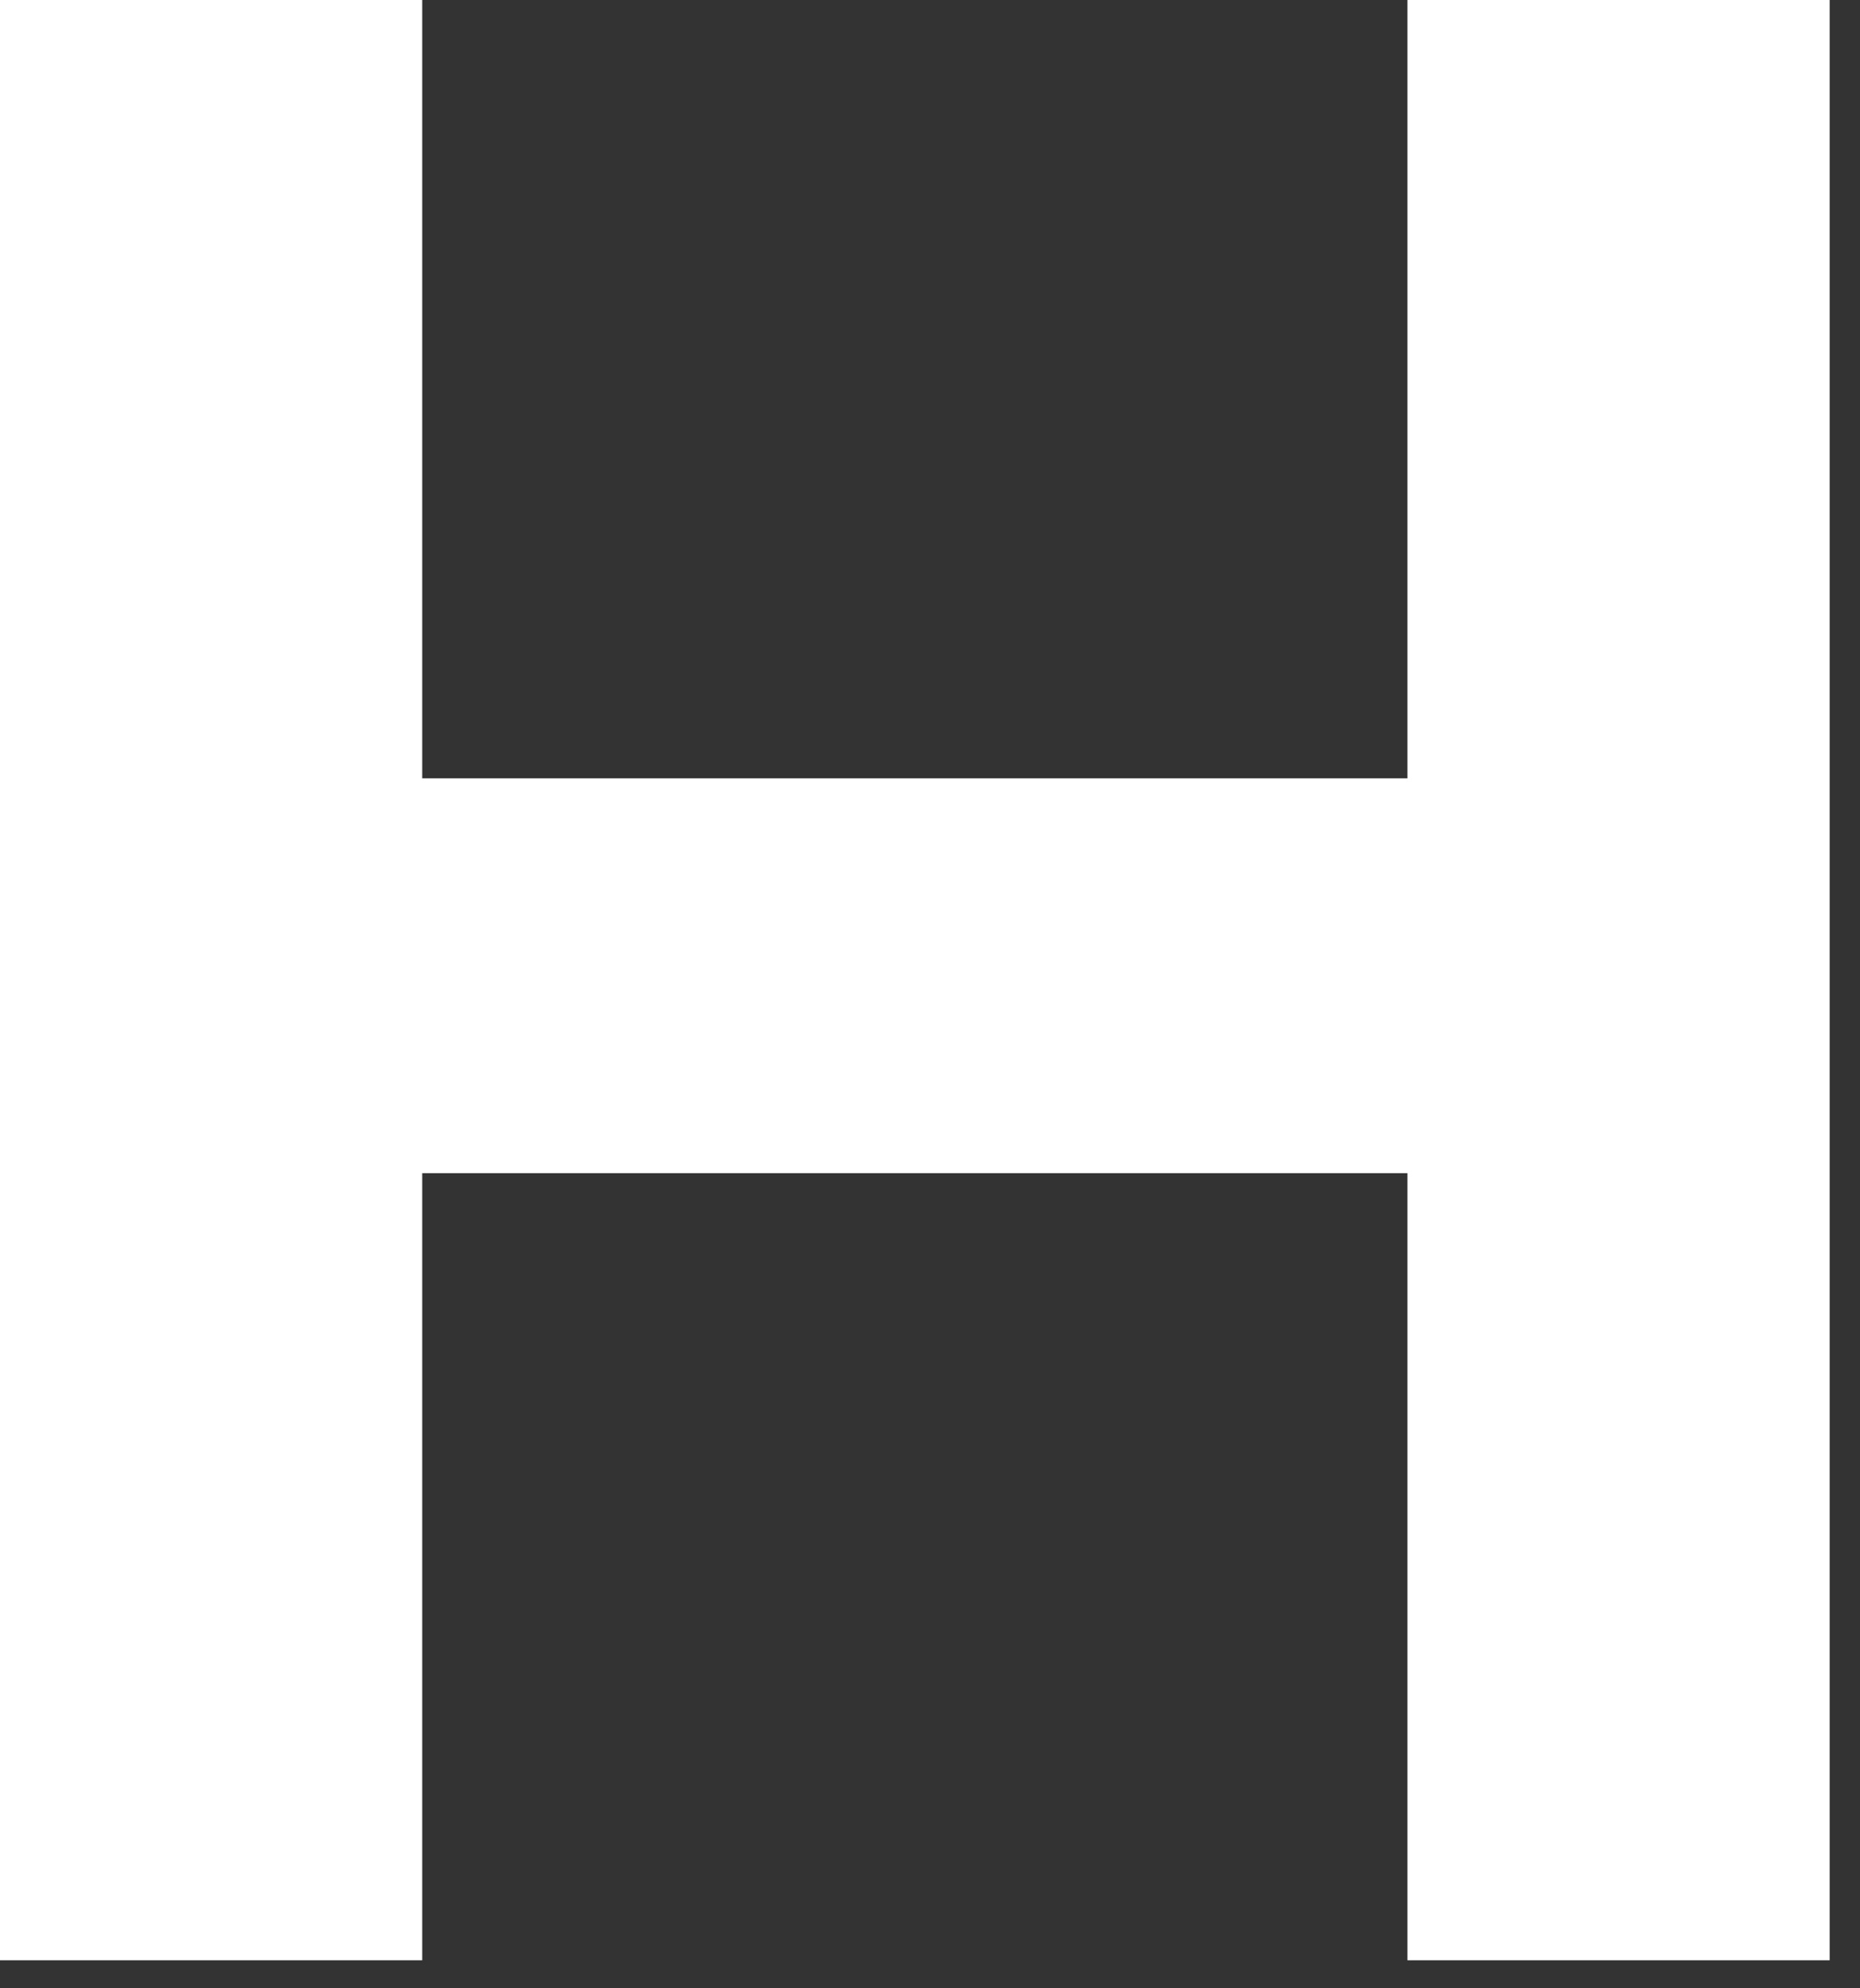 <?xml version="1.0" encoding="utf-8"?>
<svg xmlns="http://www.w3.org/2000/svg" fill="none" height="100%" overflow="visible" preserveAspectRatio="none" style="display: block;" viewBox="0 0 29 31" width="100%">
<rect x="0" y="0" width="29" height="31" fill="#333333" stroke="none"/>
<path d="M0 30.563V0H6.583V12.135H21.944V0H28.527V30.563H21.944V18.291H6.583V30.563H0Z" fill="white" id="Vector"/>
</svg>